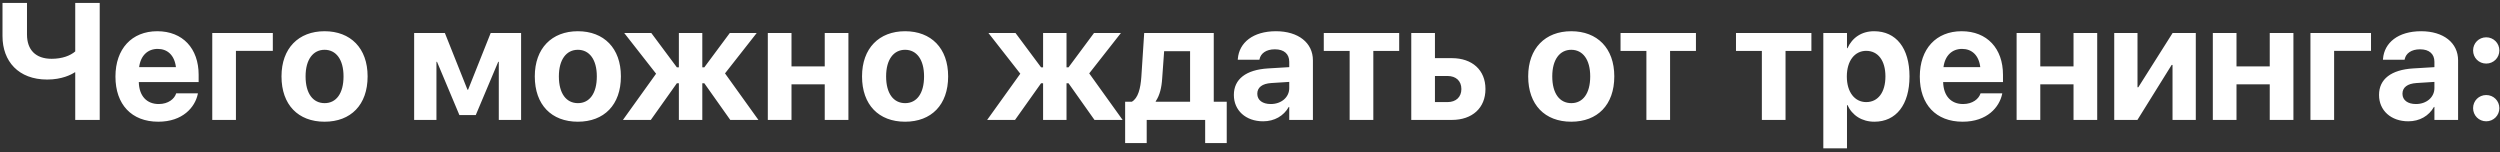 <?xml version="1.0" encoding="UTF-8"?> <svg xmlns="http://www.w3.org/2000/svg" width="542" height="33" viewBox="0 0 542 33" fill="none"><rect x="0" y="0" width="542" height="33" fill="#333333" stroke="none"/> <path d="M16.311 26H21.619V0.635H16.311V11.146C15.238 12.078 13.48 12.746 11.195 12.746C7.715 12.746 5.852 10.795 5.852 7.49V0.635H0.543V7.842C0.543 13.273 3.988 17.246 10.229 17.246C13.428 17.246 15.467 16.174 16.205 15.682H16.311V26ZM34.31 26.387C39.672 26.387 42.273 23.205 42.871 20.428L42.906 20.234H38.195L38.16 20.34C37.809 21.395 36.525 22.555 34.416 22.555C31.797 22.555 30.162 20.797 30.092 17.791H43.065V16.209C43.065 10.514 39.619 6.77 34.1 6.77C28.562 6.77 25.029 10.602 25.029 16.596V16.613C25.029 22.643 28.527 26.387 34.31 26.387ZM34.188 10.602C36.297 10.602 37.826 11.955 38.143 14.557H30.162C30.496 12.008 32.06 10.602 34.188 10.602ZM59.148 11.023V7.156H46.018V26H51.15V11.023H59.148ZM70.363 26.387C76.059 26.387 79.697 22.73 79.697 16.578V16.543C79.697 10.443 76.006 6.77 70.363 6.77C64.721 6.77 61.029 10.479 61.029 16.543V16.578C61.029 22.713 64.65 26.387 70.363 26.387ZM70.381 22.361C67.85 22.361 66.25 20.27 66.25 16.578V16.543C66.25 12.904 67.885 10.795 70.363 10.795C72.859 10.795 74.477 12.904 74.477 16.543V16.578C74.477 20.252 72.894 22.361 70.381 22.361ZM94.621 26V13.396H94.744L99.596 24.945H103.146L108.016 13.396H108.139V26H112.973V7.156H106.381L101.477 19.461H101.354L96.449 7.156H89.787V26H94.621ZM125.277 26.387C130.973 26.387 134.611 22.73 134.611 16.578V16.543C134.611 10.443 130.92 6.77 125.277 6.77C119.635 6.77 115.943 10.479 115.943 16.543V16.578C115.943 22.713 119.564 26.387 125.277 26.387ZM125.295 22.361C122.764 22.361 121.164 20.27 121.164 16.578V16.543C121.164 12.904 122.799 10.795 125.277 10.795C127.773 10.795 129.391 12.904 129.391 16.543V16.578C129.391 20.252 127.809 22.361 125.295 22.361ZM141.098 26L146.74 18.055H147.18V26H152.26V18.055H152.699L158.324 26H164.424L157.182 15.91L164.055 7.156H158.219L152.699 14.592H152.26V7.156H147.18V14.592H146.74L141.203 7.156H135.332L142.24 15.98L135.051 26H141.098ZM178.803 26H183.936V7.156H178.803V14.398H171.596V7.156H166.463V26H171.596V18.283H178.803V26ZM196.223 26.387C201.918 26.387 205.557 22.73 205.557 16.578V16.543C205.557 10.443 201.865 6.77 196.223 6.77C190.58 6.77 186.889 10.479 186.889 16.543V16.578C186.889 22.713 190.51 26.387 196.223 26.387ZM196.24 22.361C193.709 22.361 192.109 20.27 192.109 16.578V16.543C192.109 12.904 193.744 10.795 196.223 10.795C198.719 10.795 200.336 12.904 200.336 16.543V16.578C200.336 20.252 198.754 22.361 196.24 22.361ZM220.059 26L225.701 18.055H226.141V26H231.221V18.055H231.66L237.285 26H243.385L236.143 15.91L243.016 7.156H237.18L231.66 14.592H231.221V7.156H226.141V14.592H225.701L220.164 7.156H214.293L221.201 15.98L214.012 26H220.059ZM248.605 31.01V26H261.279V31.01H265.955V22.062H263.143V7.156H248.061L247.445 16.631C247.27 19.18 246.742 21.289 245.371 22.062H243.93V31.01H248.605ZM258.01 22.062H250.557V21.957C251.436 20.674 251.84 18.986 251.963 16.965L252.385 11.094H258.01V22.062ZM273.848 26.299C276.309 26.299 278.312 25.121 279.402 23.188H279.508V26H284.641V13.08C284.641 9.283 281.477 6.77 276.625 6.77C271.633 6.77 268.645 9.266 268.363 12.746L268.346 12.957H273.039L273.074 12.799C273.338 11.586 274.48 10.69 276.396 10.69C278.418 10.69 279.508 11.727 279.508 13.396V14.557L274.85 14.838C270.156 15.137 267.502 17.141 267.502 20.568V20.604C267.502 23.926 270.068 26.299 273.848 26.299ZM272.582 20.34V20.305C272.582 18.969 273.637 18.125 275.623 18.002L279.508 17.756V19.109C279.508 21.078 277.803 22.555 275.5 22.555C273.742 22.555 272.582 21.729 272.582 20.34ZM303.344 7.156H286.996V11.041H292.604V26H297.736V11.041H303.344V7.156ZM305.963 26H314.752C319.199 26 322.047 23.398 322.047 19.32V19.285C322.047 15.207 319.199 12.605 314.752 12.605H311.096V7.156H305.963V26ZM313.82 16.473C315.666 16.473 316.826 17.562 316.826 19.285V19.32C316.826 21.025 315.666 22.133 313.82 22.133H311.096V16.473H313.82ZM340.645 26.387C346.34 26.387 349.979 22.73 349.979 16.578V16.543C349.979 10.443 346.287 6.77 340.645 6.77C335.002 6.77 331.311 10.479 331.311 16.543V16.578C331.311 22.713 334.932 26.387 340.645 26.387ZM340.662 22.361C338.131 22.361 336.531 20.27 336.531 16.578V16.543C336.531 12.904 338.166 10.795 340.645 10.795C343.141 10.795 344.758 12.904 344.758 16.543V16.578C344.758 20.252 343.176 22.361 340.662 22.361ZM367.68 7.156H351.332V11.041H356.939V26H362.072V11.041H367.68V7.156ZM392.711 7.156H376.363V11.041H381.971V26H387.104V11.041H392.711V7.156ZM395.295 32.152H400.428V22.783H400.533C401.553 25.016 403.662 26.387 406.369 26.387C411.08 26.387 413.98 22.695 413.98 16.578V16.561C413.98 10.426 411.08 6.77 406.299 6.77C403.609 6.77 401.57 8.158 400.533 10.443H400.428V7.156H395.295V32.152ZM404.594 22.133C402.115 22.133 400.393 19.988 400.393 16.596V16.578C400.393 13.168 402.115 11.023 404.594 11.023C407.143 11.023 408.76 13.115 408.76 16.561V16.578C408.76 20.006 407.16 22.133 404.594 22.133ZM425.494 26.387C430.855 26.387 433.457 23.205 434.055 20.428L434.09 20.234H429.379L429.344 20.34C428.992 21.395 427.709 22.555 425.6 22.555C422.98 22.555 421.346 20.797 421.275 17.791H434.248V16.209C434.248 10.514 430.803 6.77 425.283 6.77C419.746 6.77 416.213 10.602 416.213 16.596V16.613C416.213 22.643 419.711 26.387 425.494 26.387ZM425.371 10.602C427.48 10.602 429.01 11.955 429.326 14.557H421.346C421.68 12.008 423.244 10.602 425.371 10.602ZM449.541 26H454.674V7.156H449.541V14.398H442.334V7.156H437.201V26H442.334V18.283H449.541V26ZM458.365 26H463.393L470.811 14.082H471.004V26H476.049V7.156H471.021L463.586 18.916H463.41V7.156H458.365V26ZM492.08 26H497.213V7.156H492.08V14.398H484.873V7.156H479.74V26H484.873V18.283H492.08V26ZM514.035 11.023V7.156H500.904V26H506.037V11.023H514.035ZM522.121 26.299C524.582 26.299 526.586 25.121 527.676 23.188H527.781V26H532.914V13.08C532.914 9.283 529.75 6.77 524.898 6.77C519.906 6.77 516.918 9.266 516.637 12.746L516.619 12.957H521.312L521.348 12.799C521.611 11.586 522.754 10.69 524.67 10.69C526.691 10.69 527.781 11.727 527.781 13.396V14.557L523.123 14.838C518.43 15.137 515.775 17.141 515.775 20.568V20.604C515.775 23.926 518.342 26.299 522.121 26.299ZM520.855 20.34V20.305C520.855 18.969 521.91 18.125 523.896 18.002L527.781 17.756V19.109C527.781 21.078 526.076 22.555 523.773 22.555C522.016 22.555 520.855 21.729 520.855 20.34ZM539.014 13.783C540.596 13.783 541.861 12.535 541.861 10.935C541.861 9.354 540.596 8.088 539.014 8.088C537.414 8.088 536.166 9.354 536.166 10.935C536.166 12.535 537.414 13.783 539.014 13.783ZM539.014 26.299C540.596 26.299 541.861 25.033 541.861 23.451C541.861 21.852 540.596 20.604 539.014 20.604C537.414 20.604 536.166 21.852 536.166 23.451C536.166 25.033 537.414 26.299 539.014 26.299Z" fill="white"></path> </svg> 